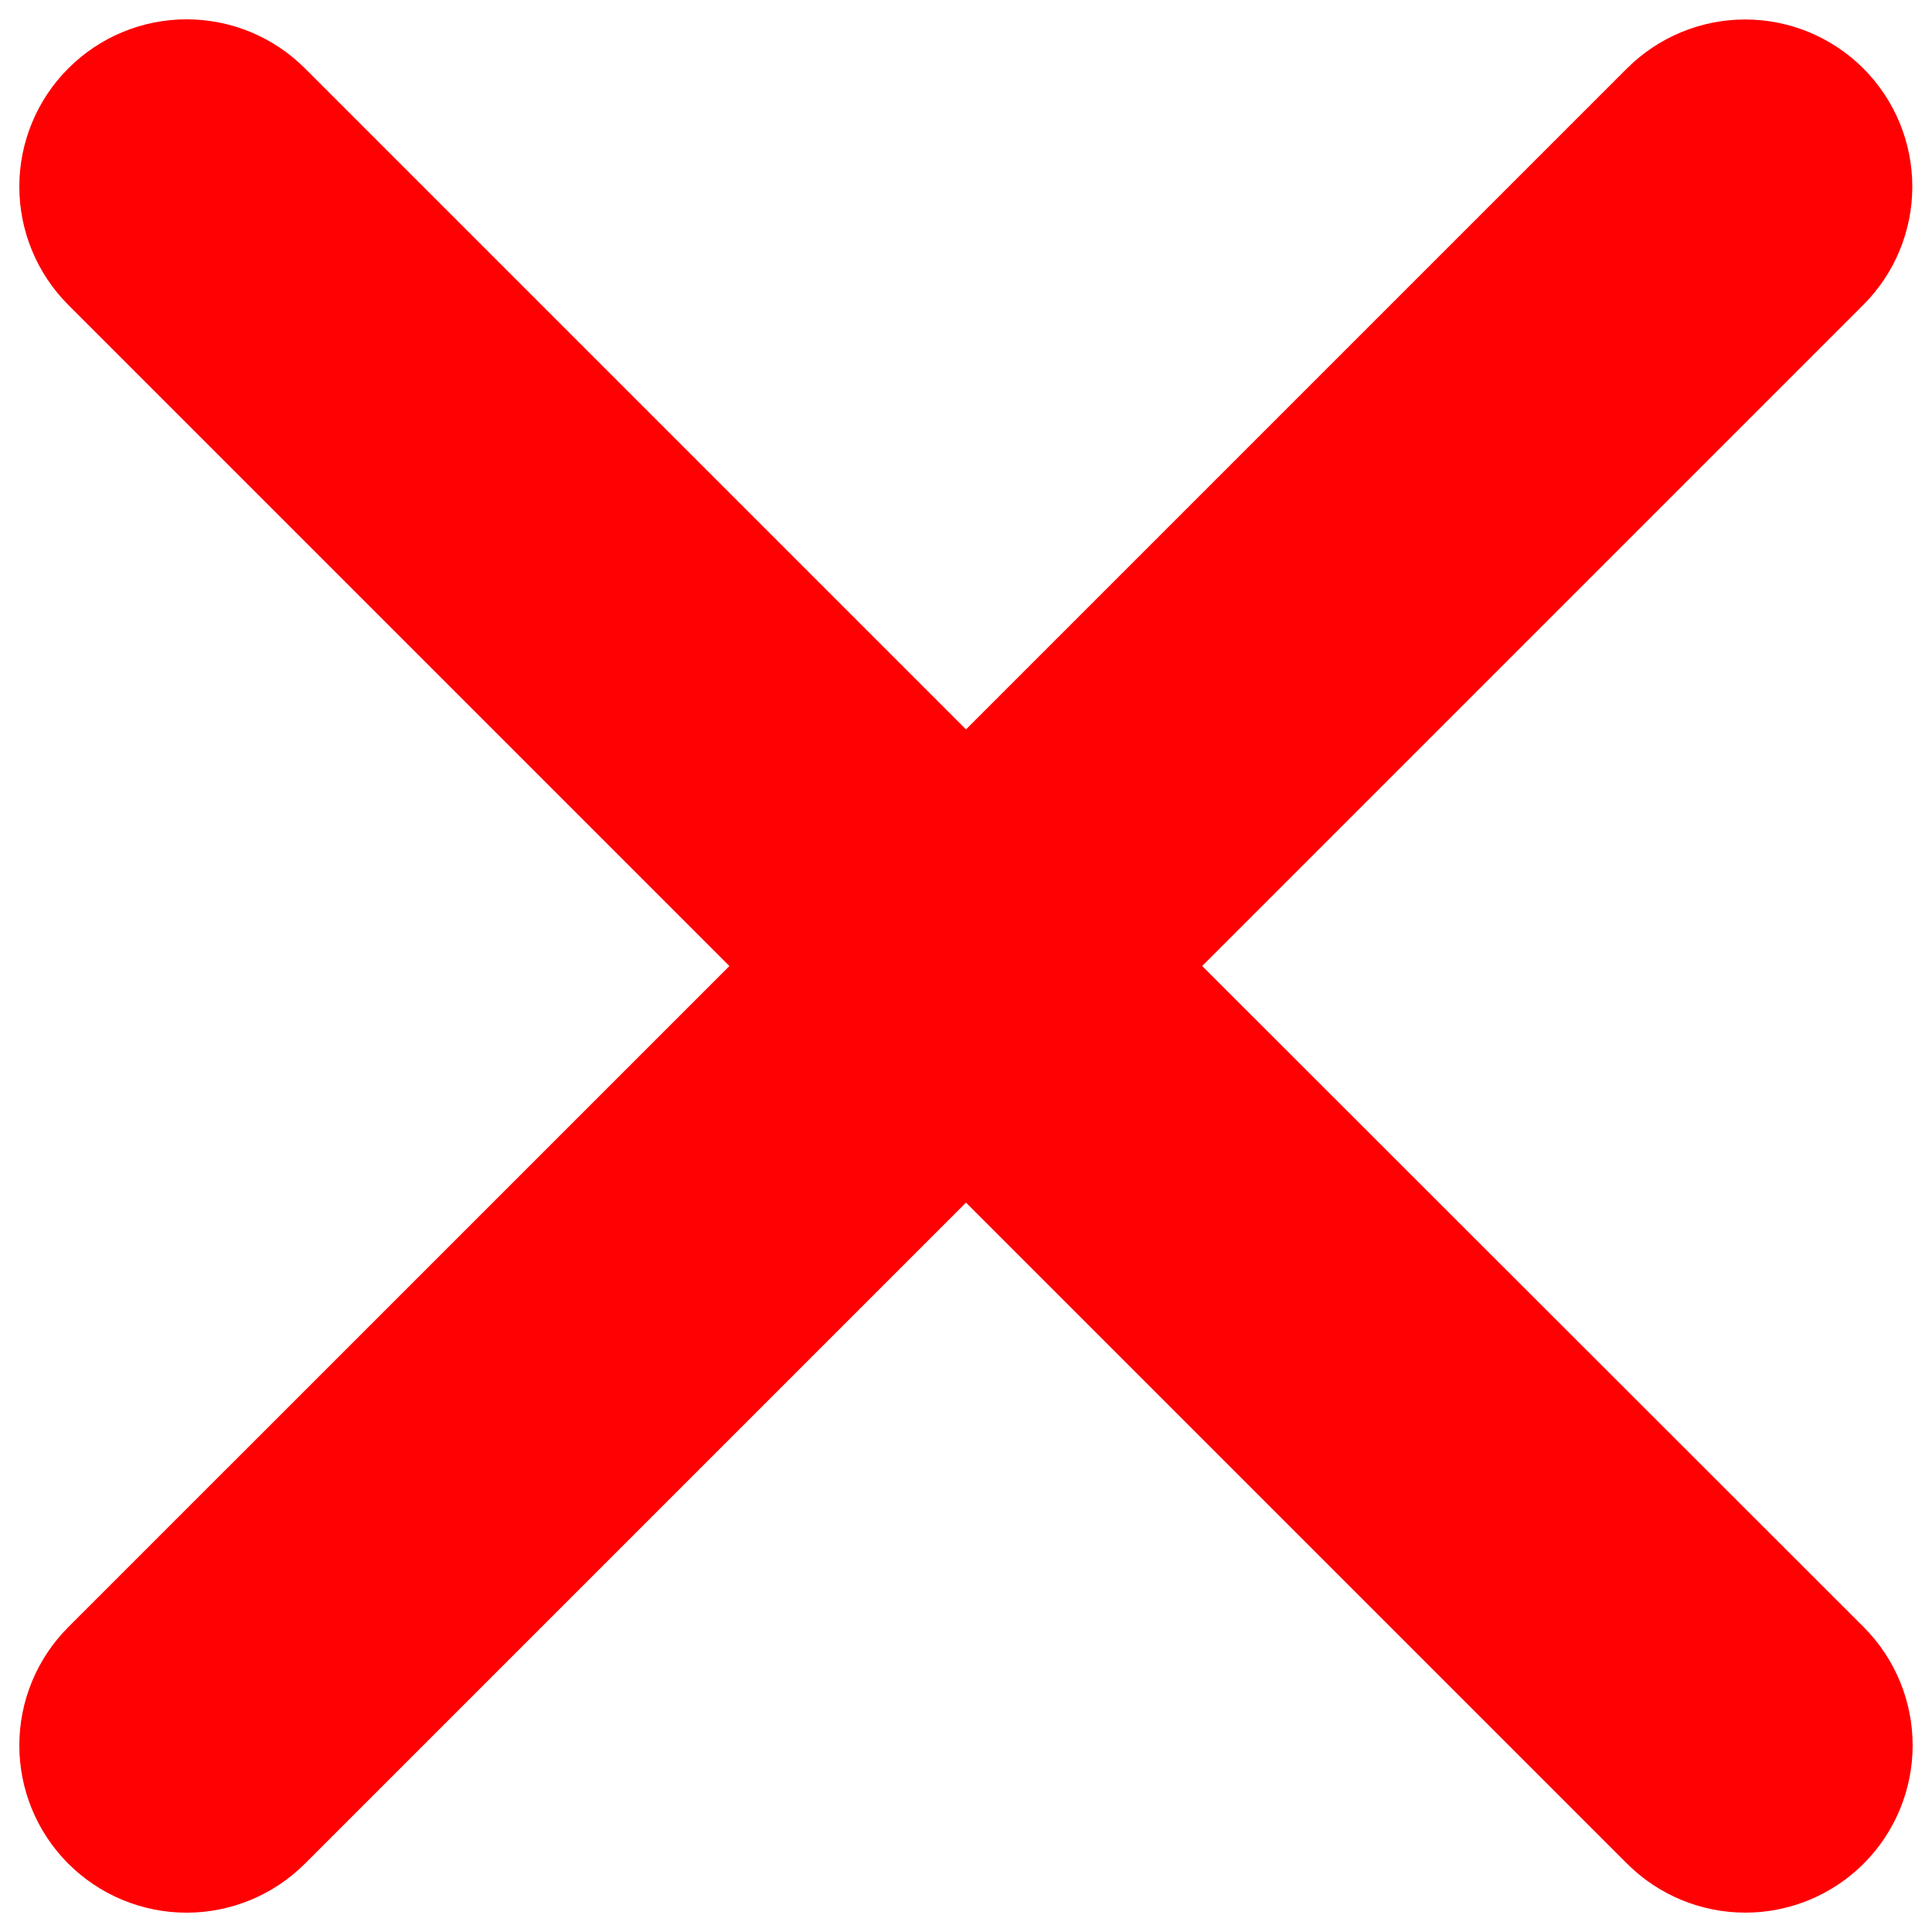 <svg xmlns="http://www.w3.org/2000/svg" fill="none" viewBox="0 0 48 48" id="Close--Streamline-Ionic-Filled.svg" height="48" width="48"><desc>Close Streamline Icon: https://streamlinehq.com</desc><path fill="#ff0003" d="M29.868 24 46.292 7.576c0.779 -0.778 1.218 -1.834 1.219 -2.935 0.001 -1.102 -0.435 -2.158 -1.214 -2.938 -0.778 -0.779 -1.834 -1.218 -2.936 -1.219 -1.101 -0.001 -2.158 0.436 -2.937 1.214L24 18.122 7.576 1.698C6.796 0.918 5.739 0.48 4.637 0.48c-1.103 0 -2.16 0.438 -2.939 1.218C0.918 2.477 0.48 3.534 0.48 4.637c0 1.102 0.438 2.159 1.217 2.939l16.425 16.425L1.697 40.425C0.918 41.204 0.48 42.261 0.48 43.364c0 1.102 0.438 2.16 1.217 2.939 0.78 0.779 1.837 1.217 2.939 1.217 1.102 0 2.159 -0.438 2.939 -1.217L24 29.878l16.424 16.424c0.779 0.779 1.837 1.217 2.939 1.217 1.102 0 2.159 -0.438 2.939 -1.217 0.779 -0.779 1.217 -1.837 1.217 -2.939 0 -1.103 -0.438 -2.16 -1.217 -2.939L29.868 24Z" stroke-width="1"></path></svg>